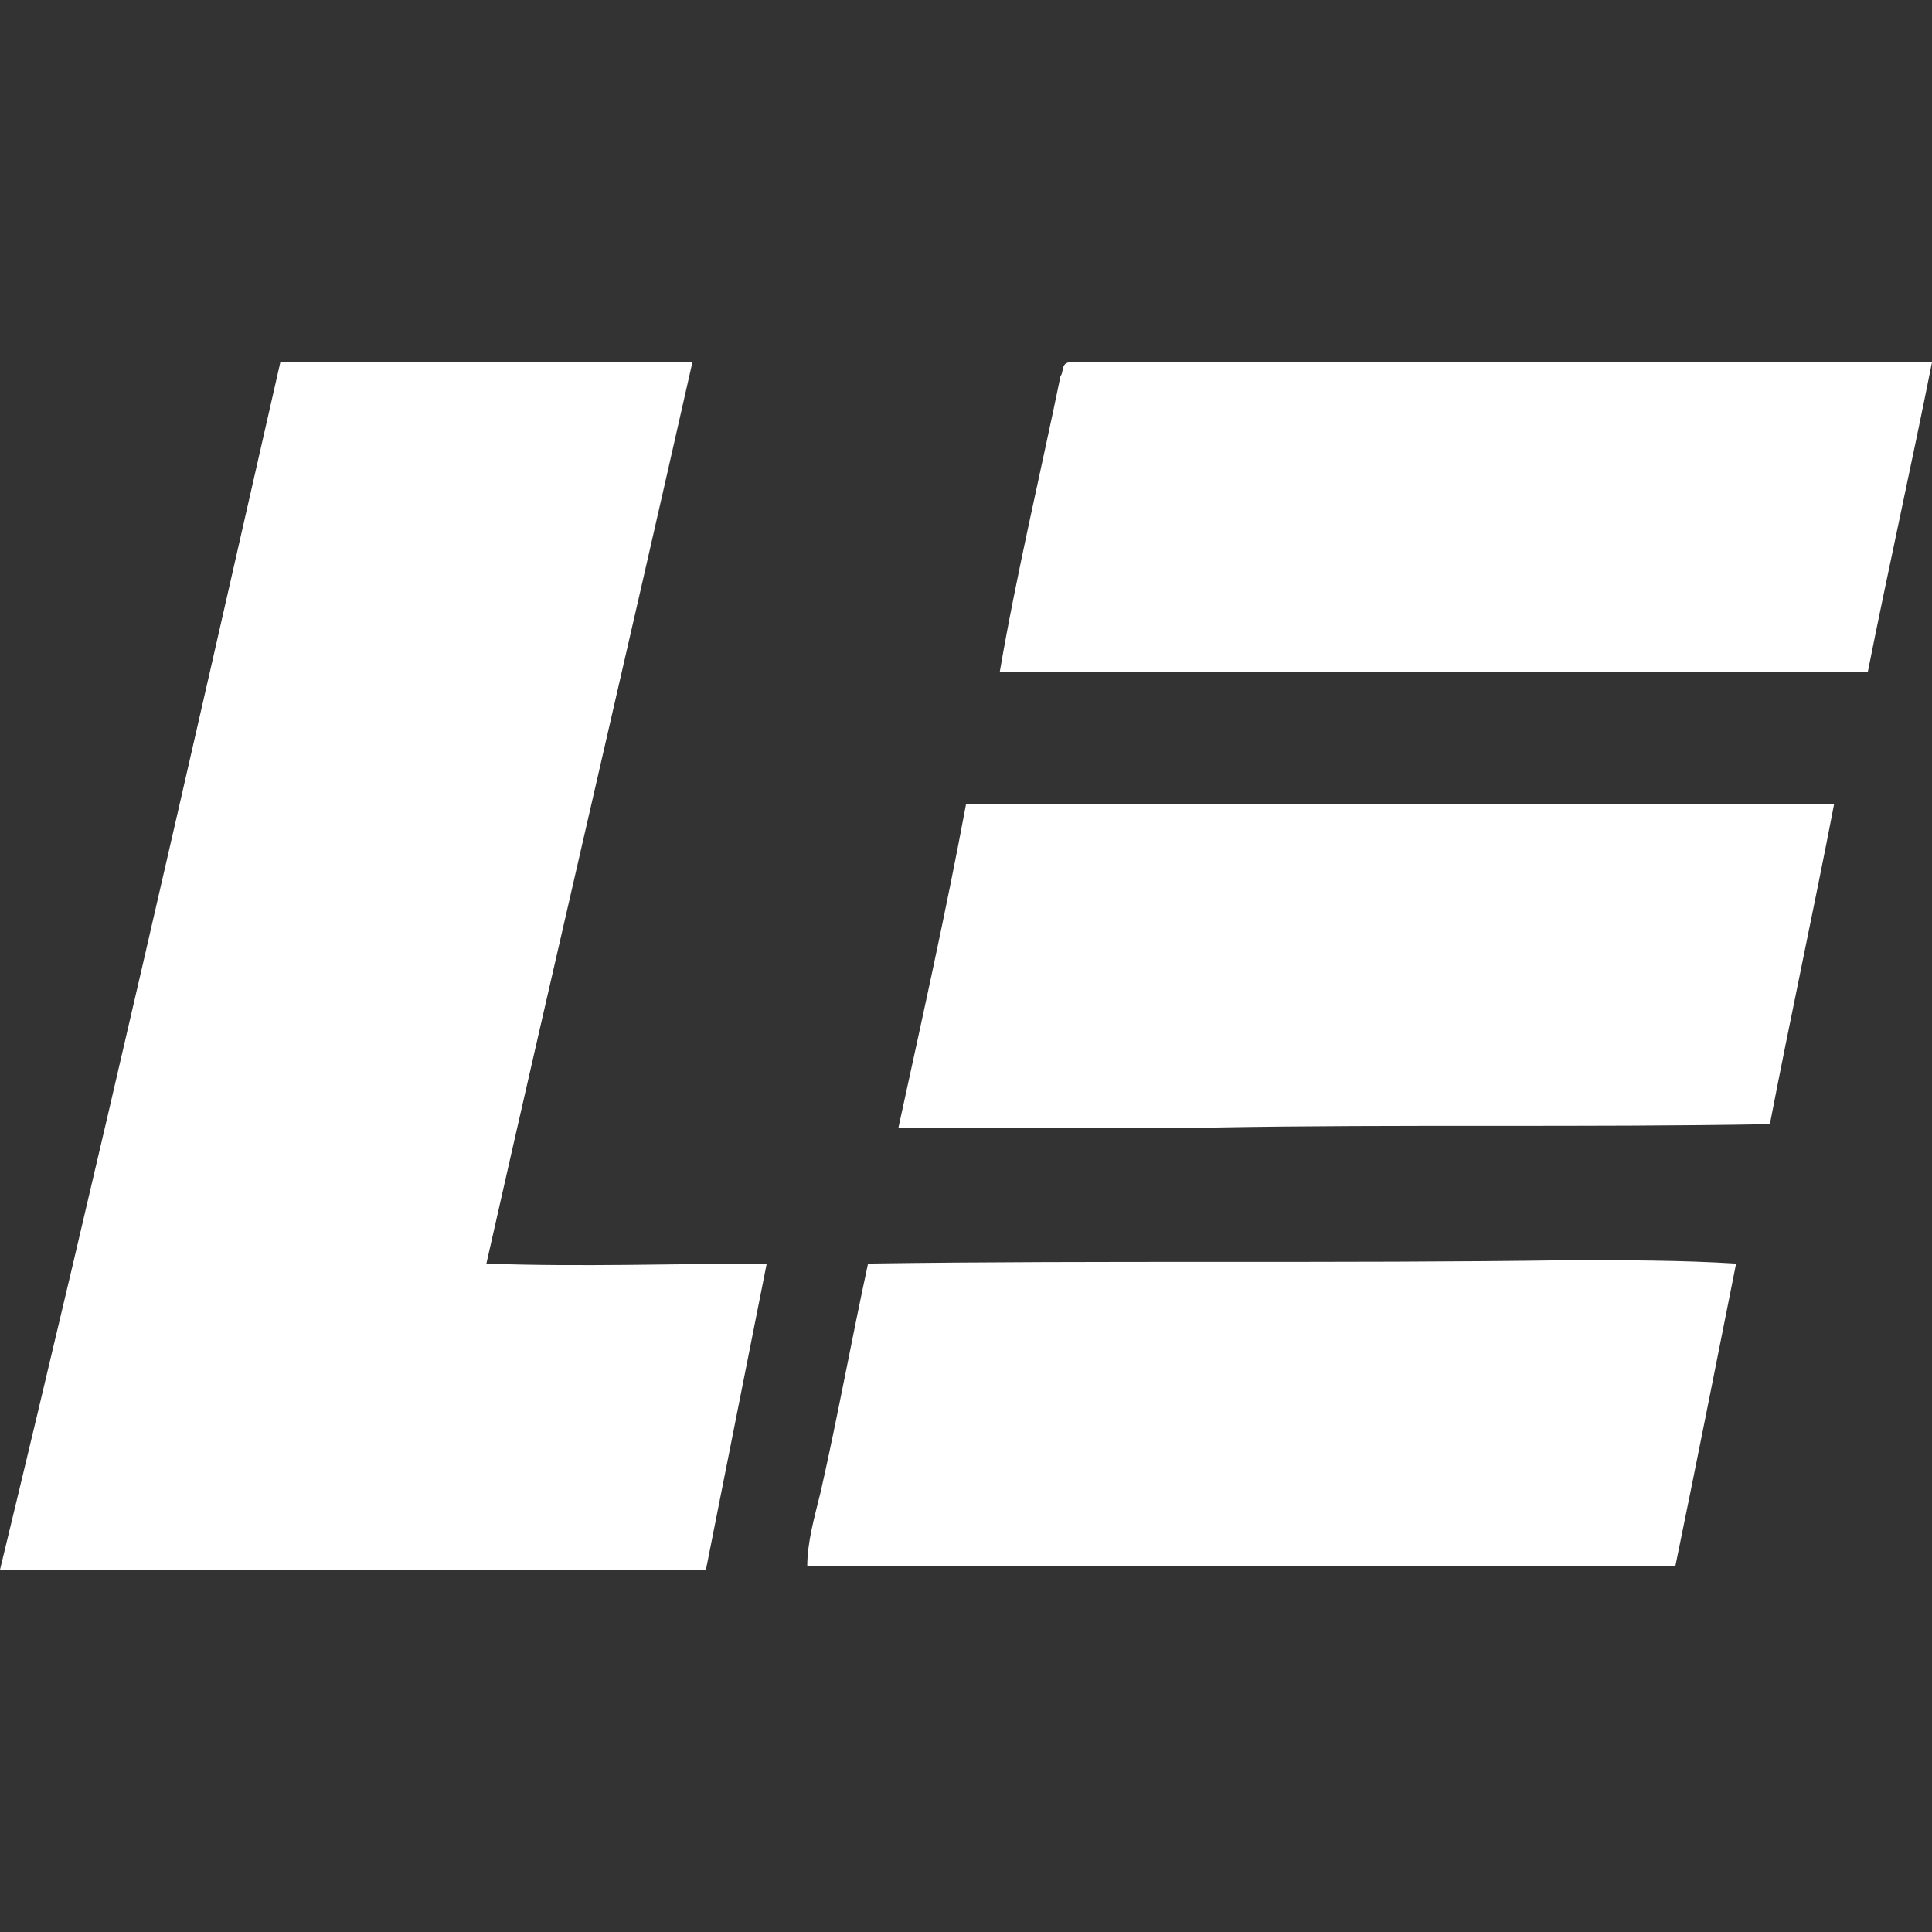 <svg width="80" height="80" viewBox="0 0 80 80" fill="none" xmlns="http://www.w3.org/2000/svg">
<rect x="0" y="0" width="80" height="80" fill="#333333" stroke="none"/>
<path d="M11.608 15H28.671C25.874 27.395 22.937 39.929 20.14 52.324C24.056 52.465 27.972 52.324 31.748 52.324L29.231 65H0C4.056 48.24 7.832 31.619 11.608 15ZM43.916 15.564C44.056 15.423 43.916 15 44.336 15H80C79.16 19.226 78.182 23.592 77.343 27.817H41.399C42.098 23.732 43.077 19.648 43.916 15.563V15.564ZM40 33.309H75.944C75.104 37.675 74.126 42.182 73.287 46.549C65.594 46.69 57.902 46.549 50.21 46.69H37.203C38.182 42.182 39.161 37.816 40 33.309ZM35.944 52.322C45.594 52.182 55.384 52.322 65.035 52.182C67.273 52.182 69.65 52.182 71.888 52.323C71.049 56.549 70.21 60.774 69.371 64.858H33.427C33.427 63.872 33.707 62.886 33.986 61.76C34.686 58.662 35.245 55.562 35.944 52.322Z" fill="white"/>
</svg>
